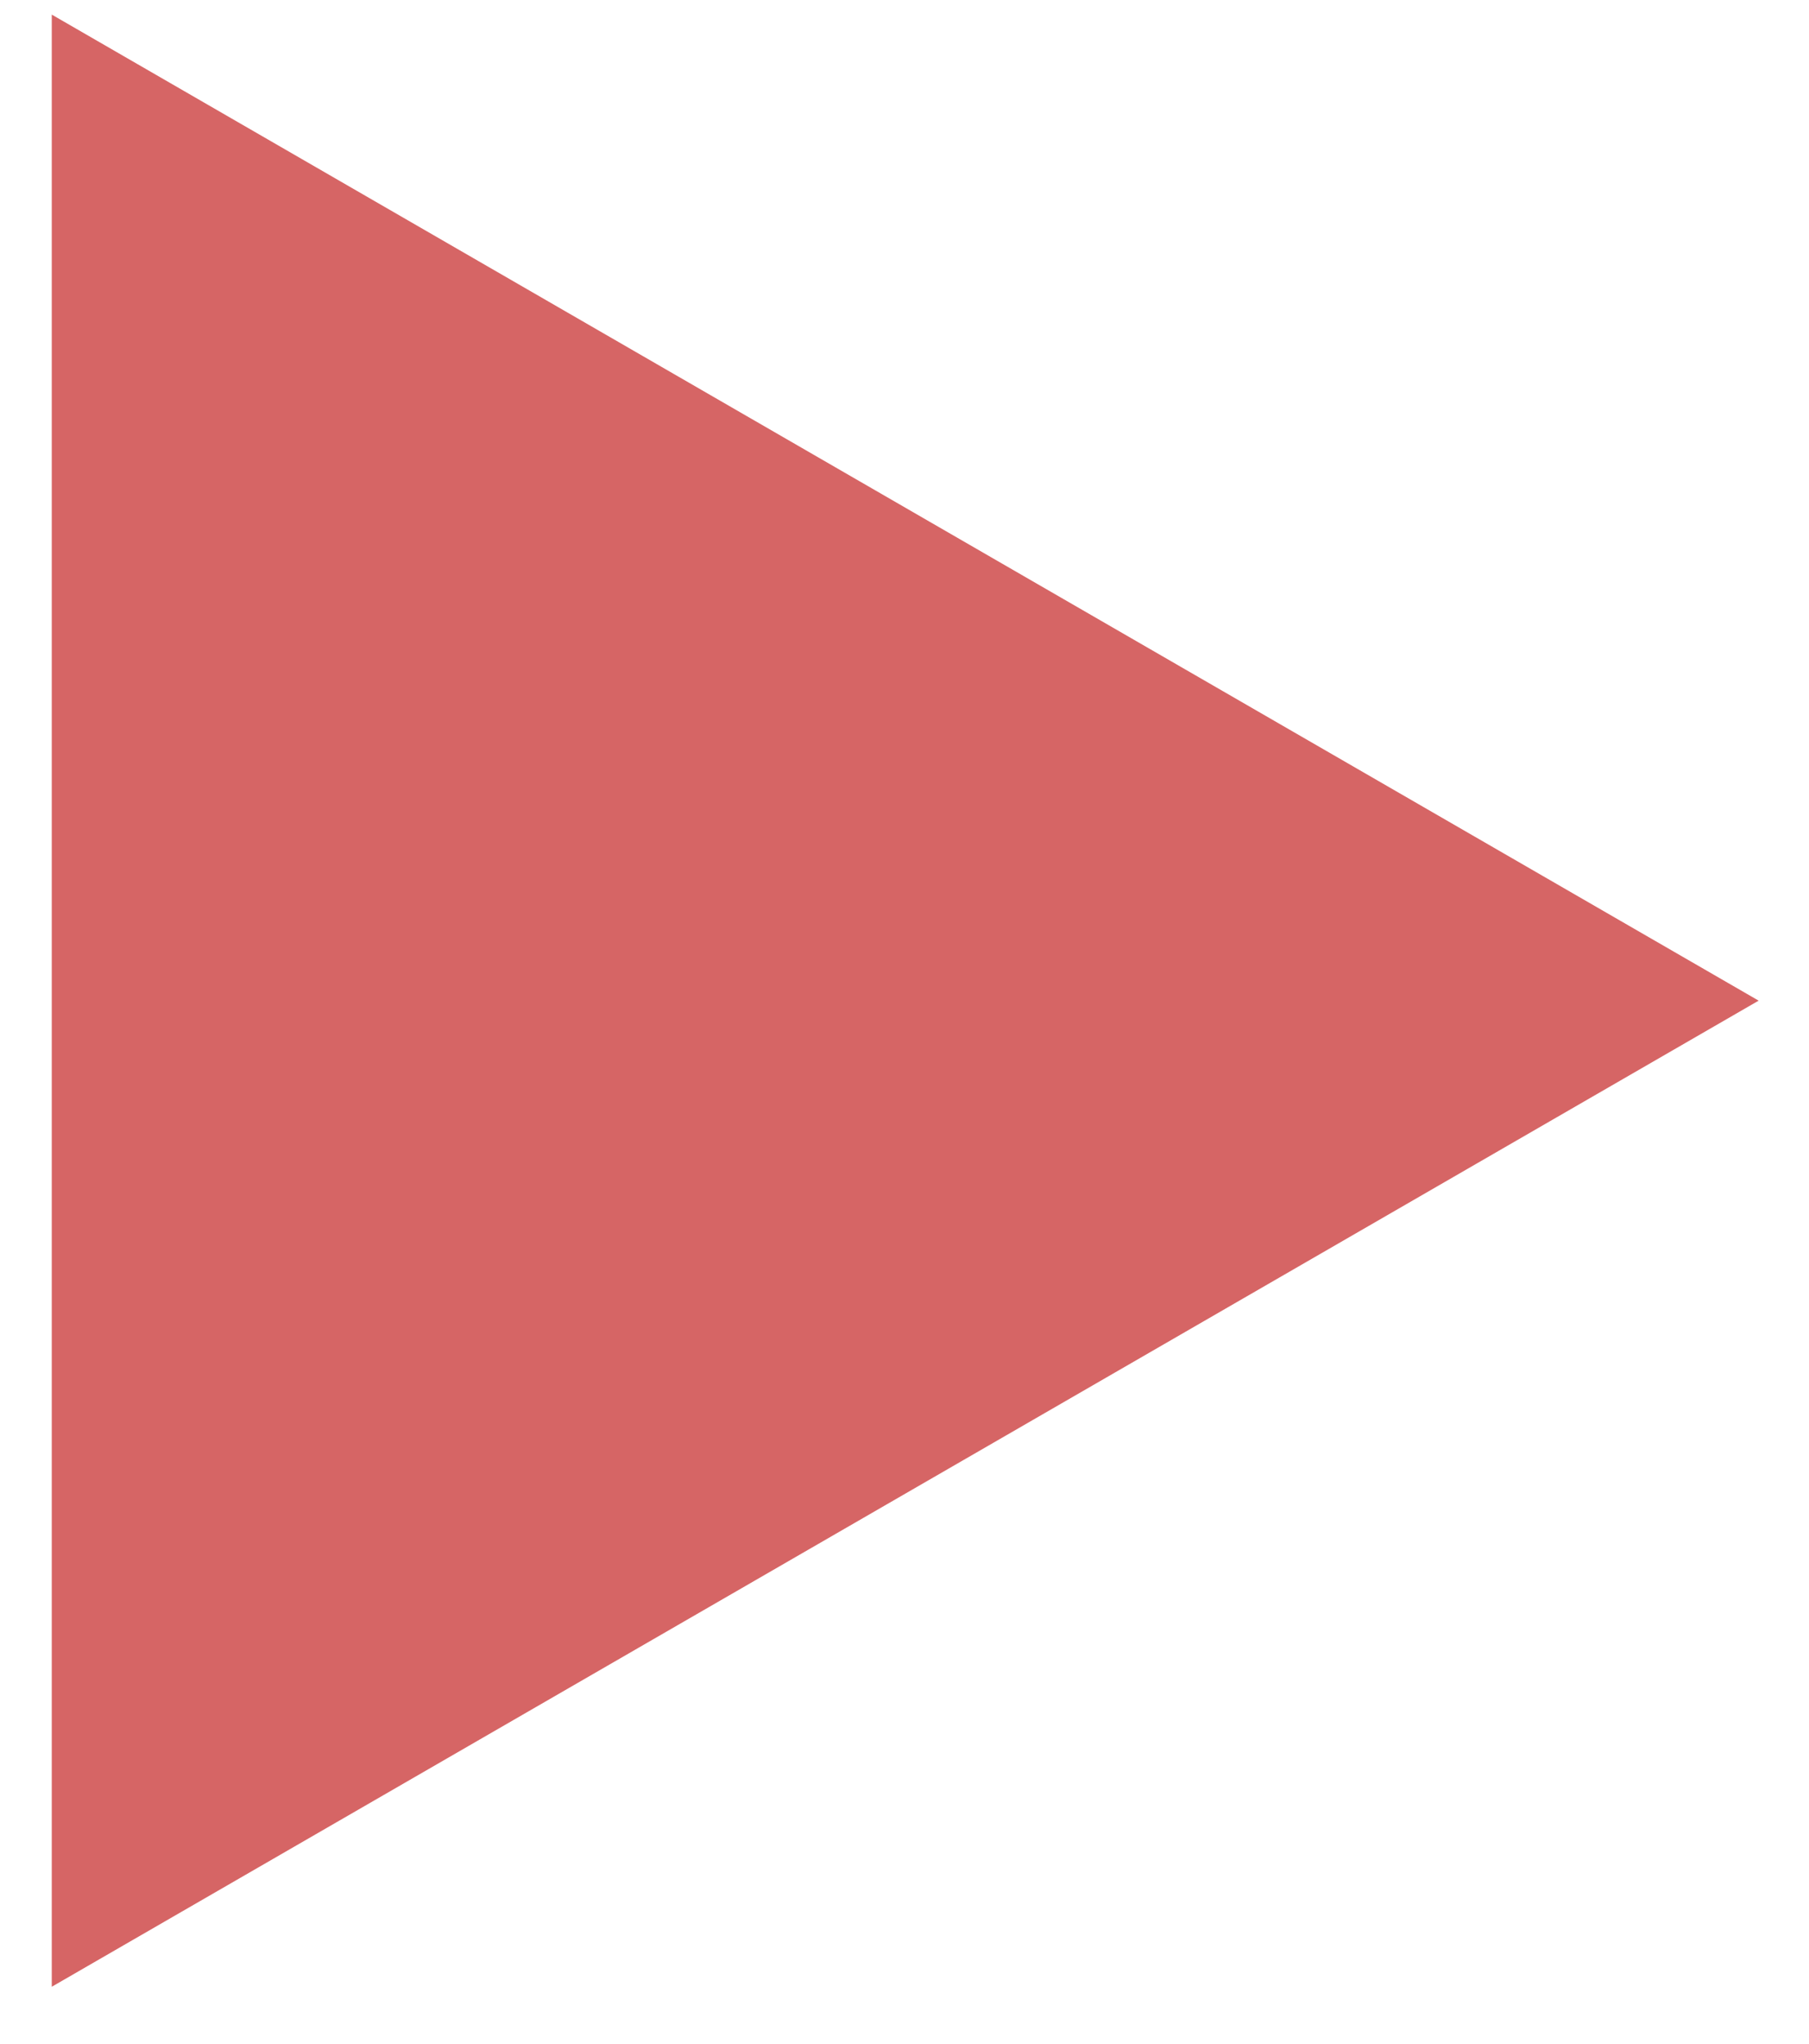 <?xml version="1.0" encoding="UTF-8"?> <svg xmlns="http://www.w3.org/2000/svg" width="31" height="35" viewBox="0 0 31 35" fill="none"> <path d="M0.887 0.25L30.137 17.137L0.887 34.025L0.887 0.25Z" fill="#D66565"></path> </svg> 